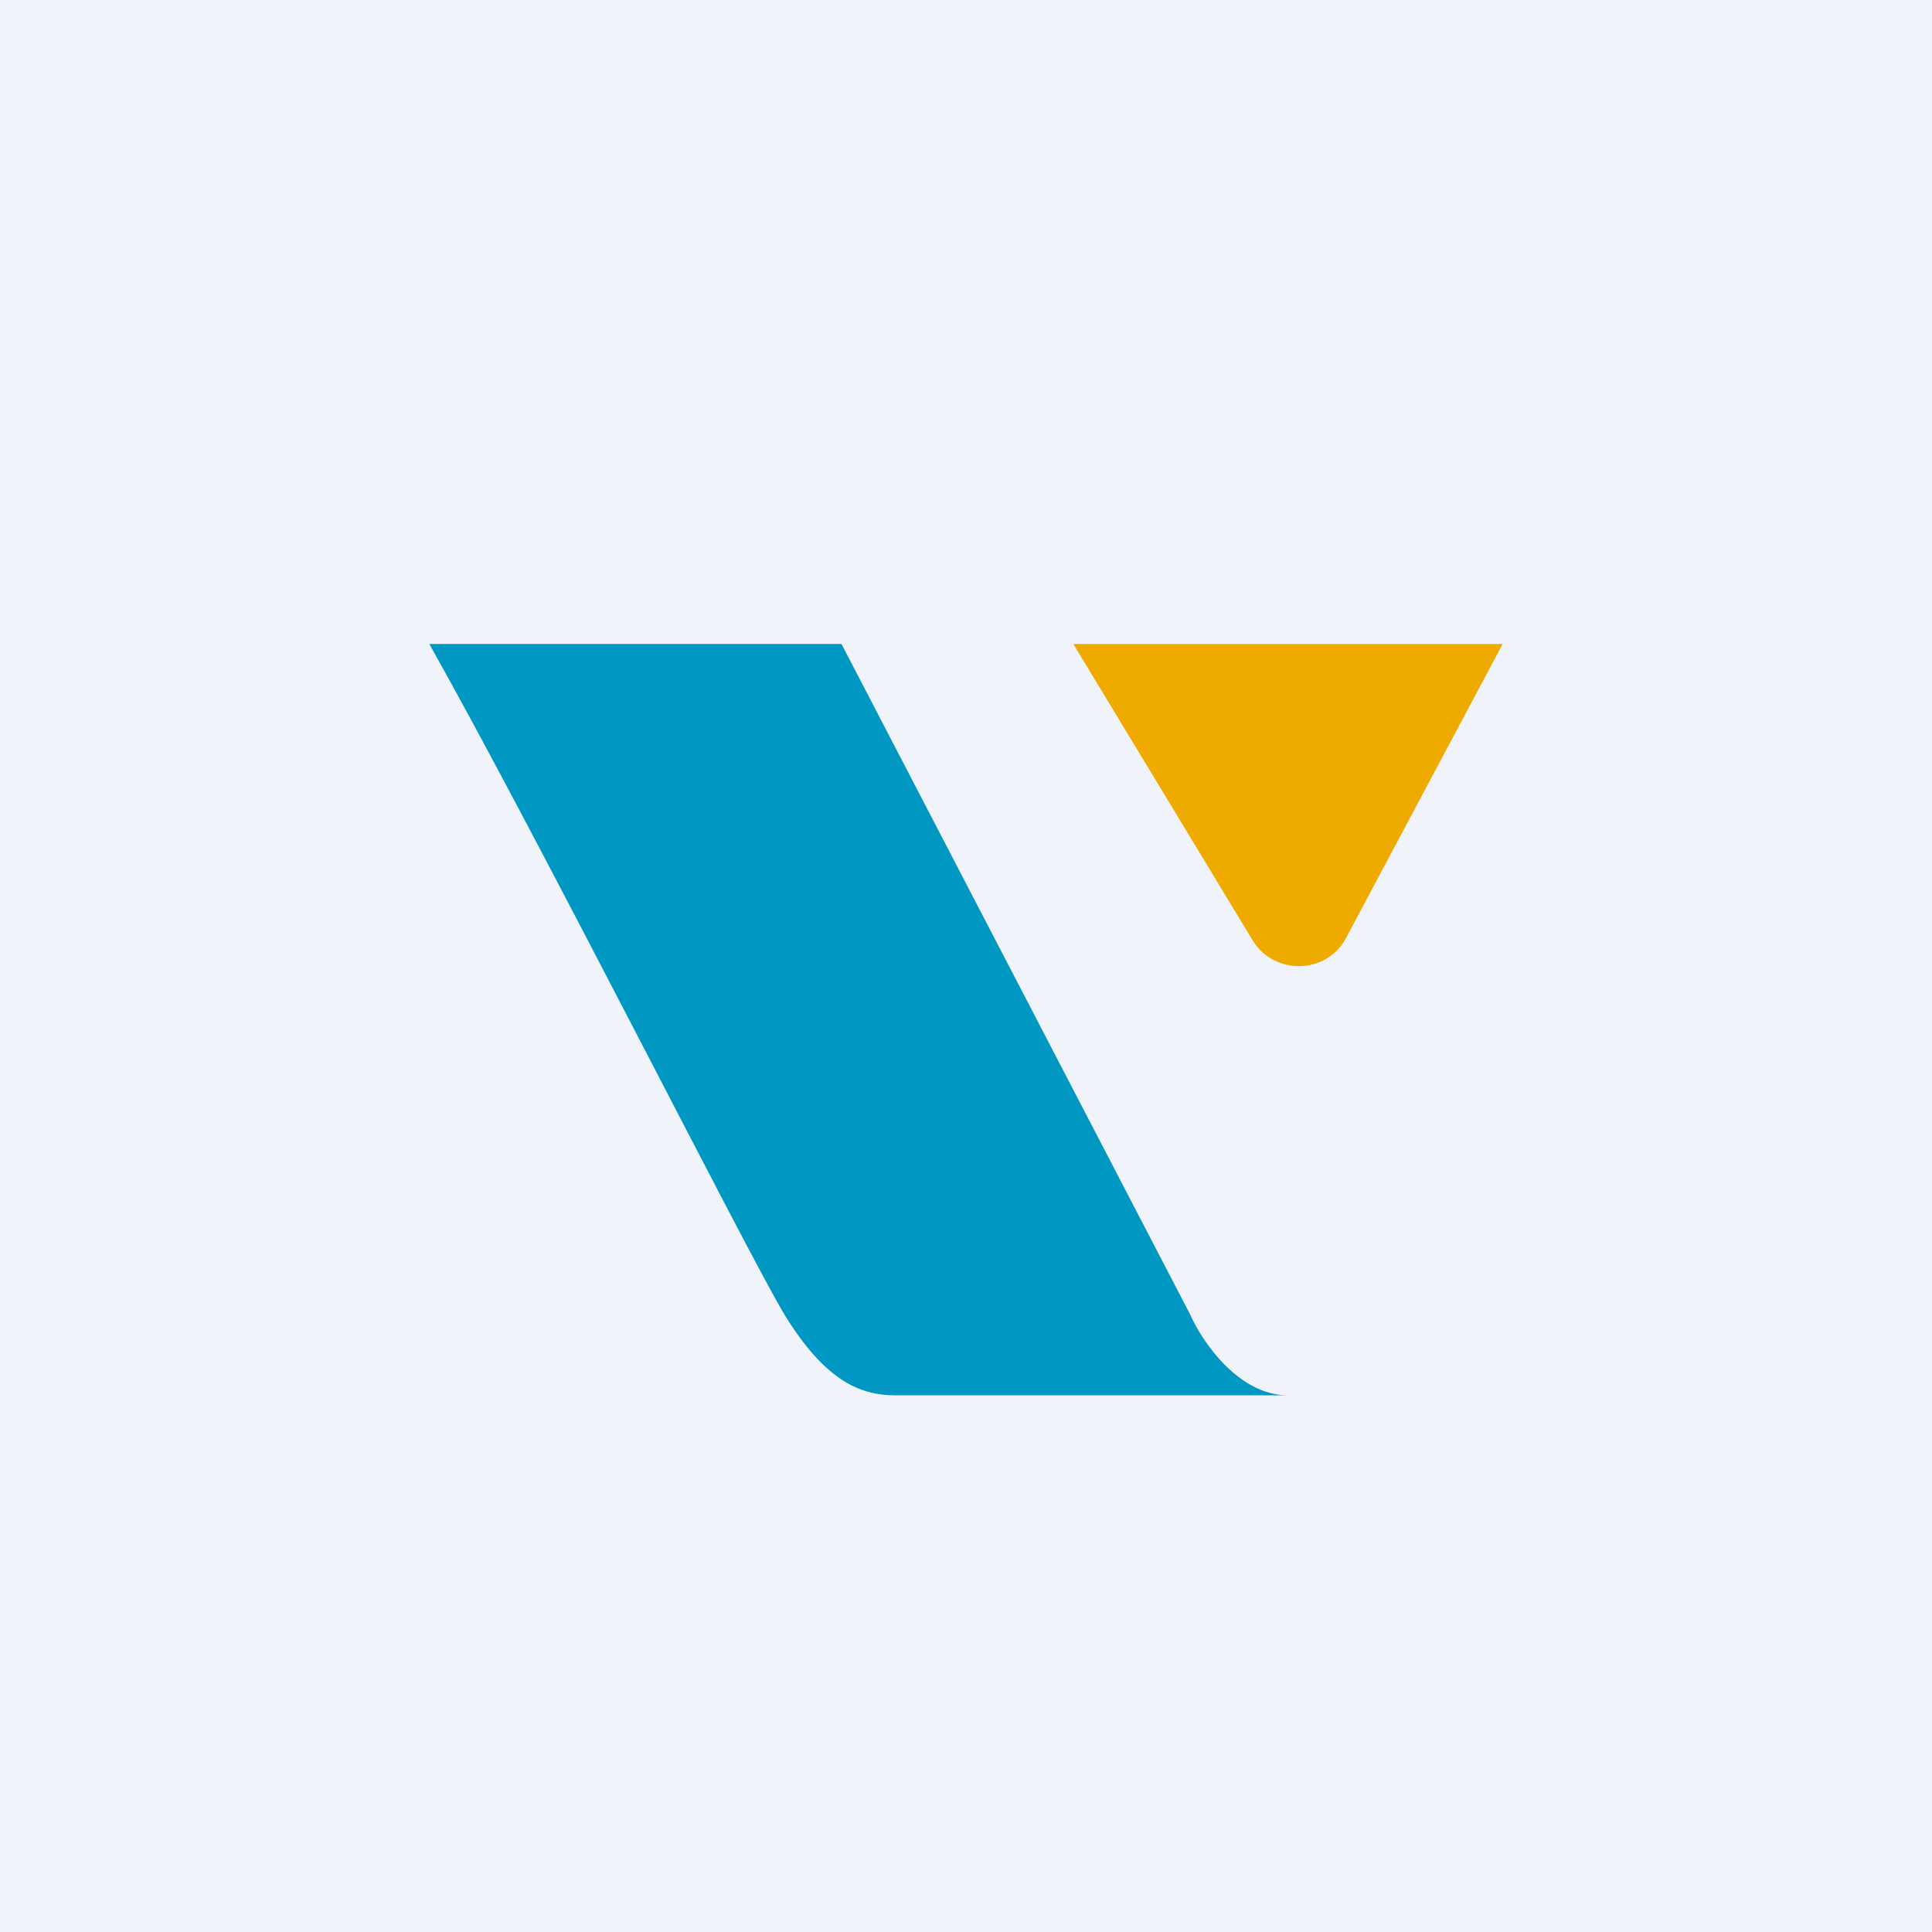 <!-- by TradingView --><svg width="18" height="18" viewBox="0 0 18 18" xmlns="http://www.w3.org/2000/svg"><path fill="#F0F3FA" d="M0 0h18v18H0z"/><path d="M7.84 6H4c1.03 1.83 2.95 5.65 3.31 6.25.37.6.69.75 1.03.75H12c-.46 0-.8-.5-.91-.75L7.84 6Z" fill="#0097C2"/><path d="M14 6h-4l1.67 2.76c.2.33.69.32.87-.02L14 6Z" fill="#EFAA00"/></svg>